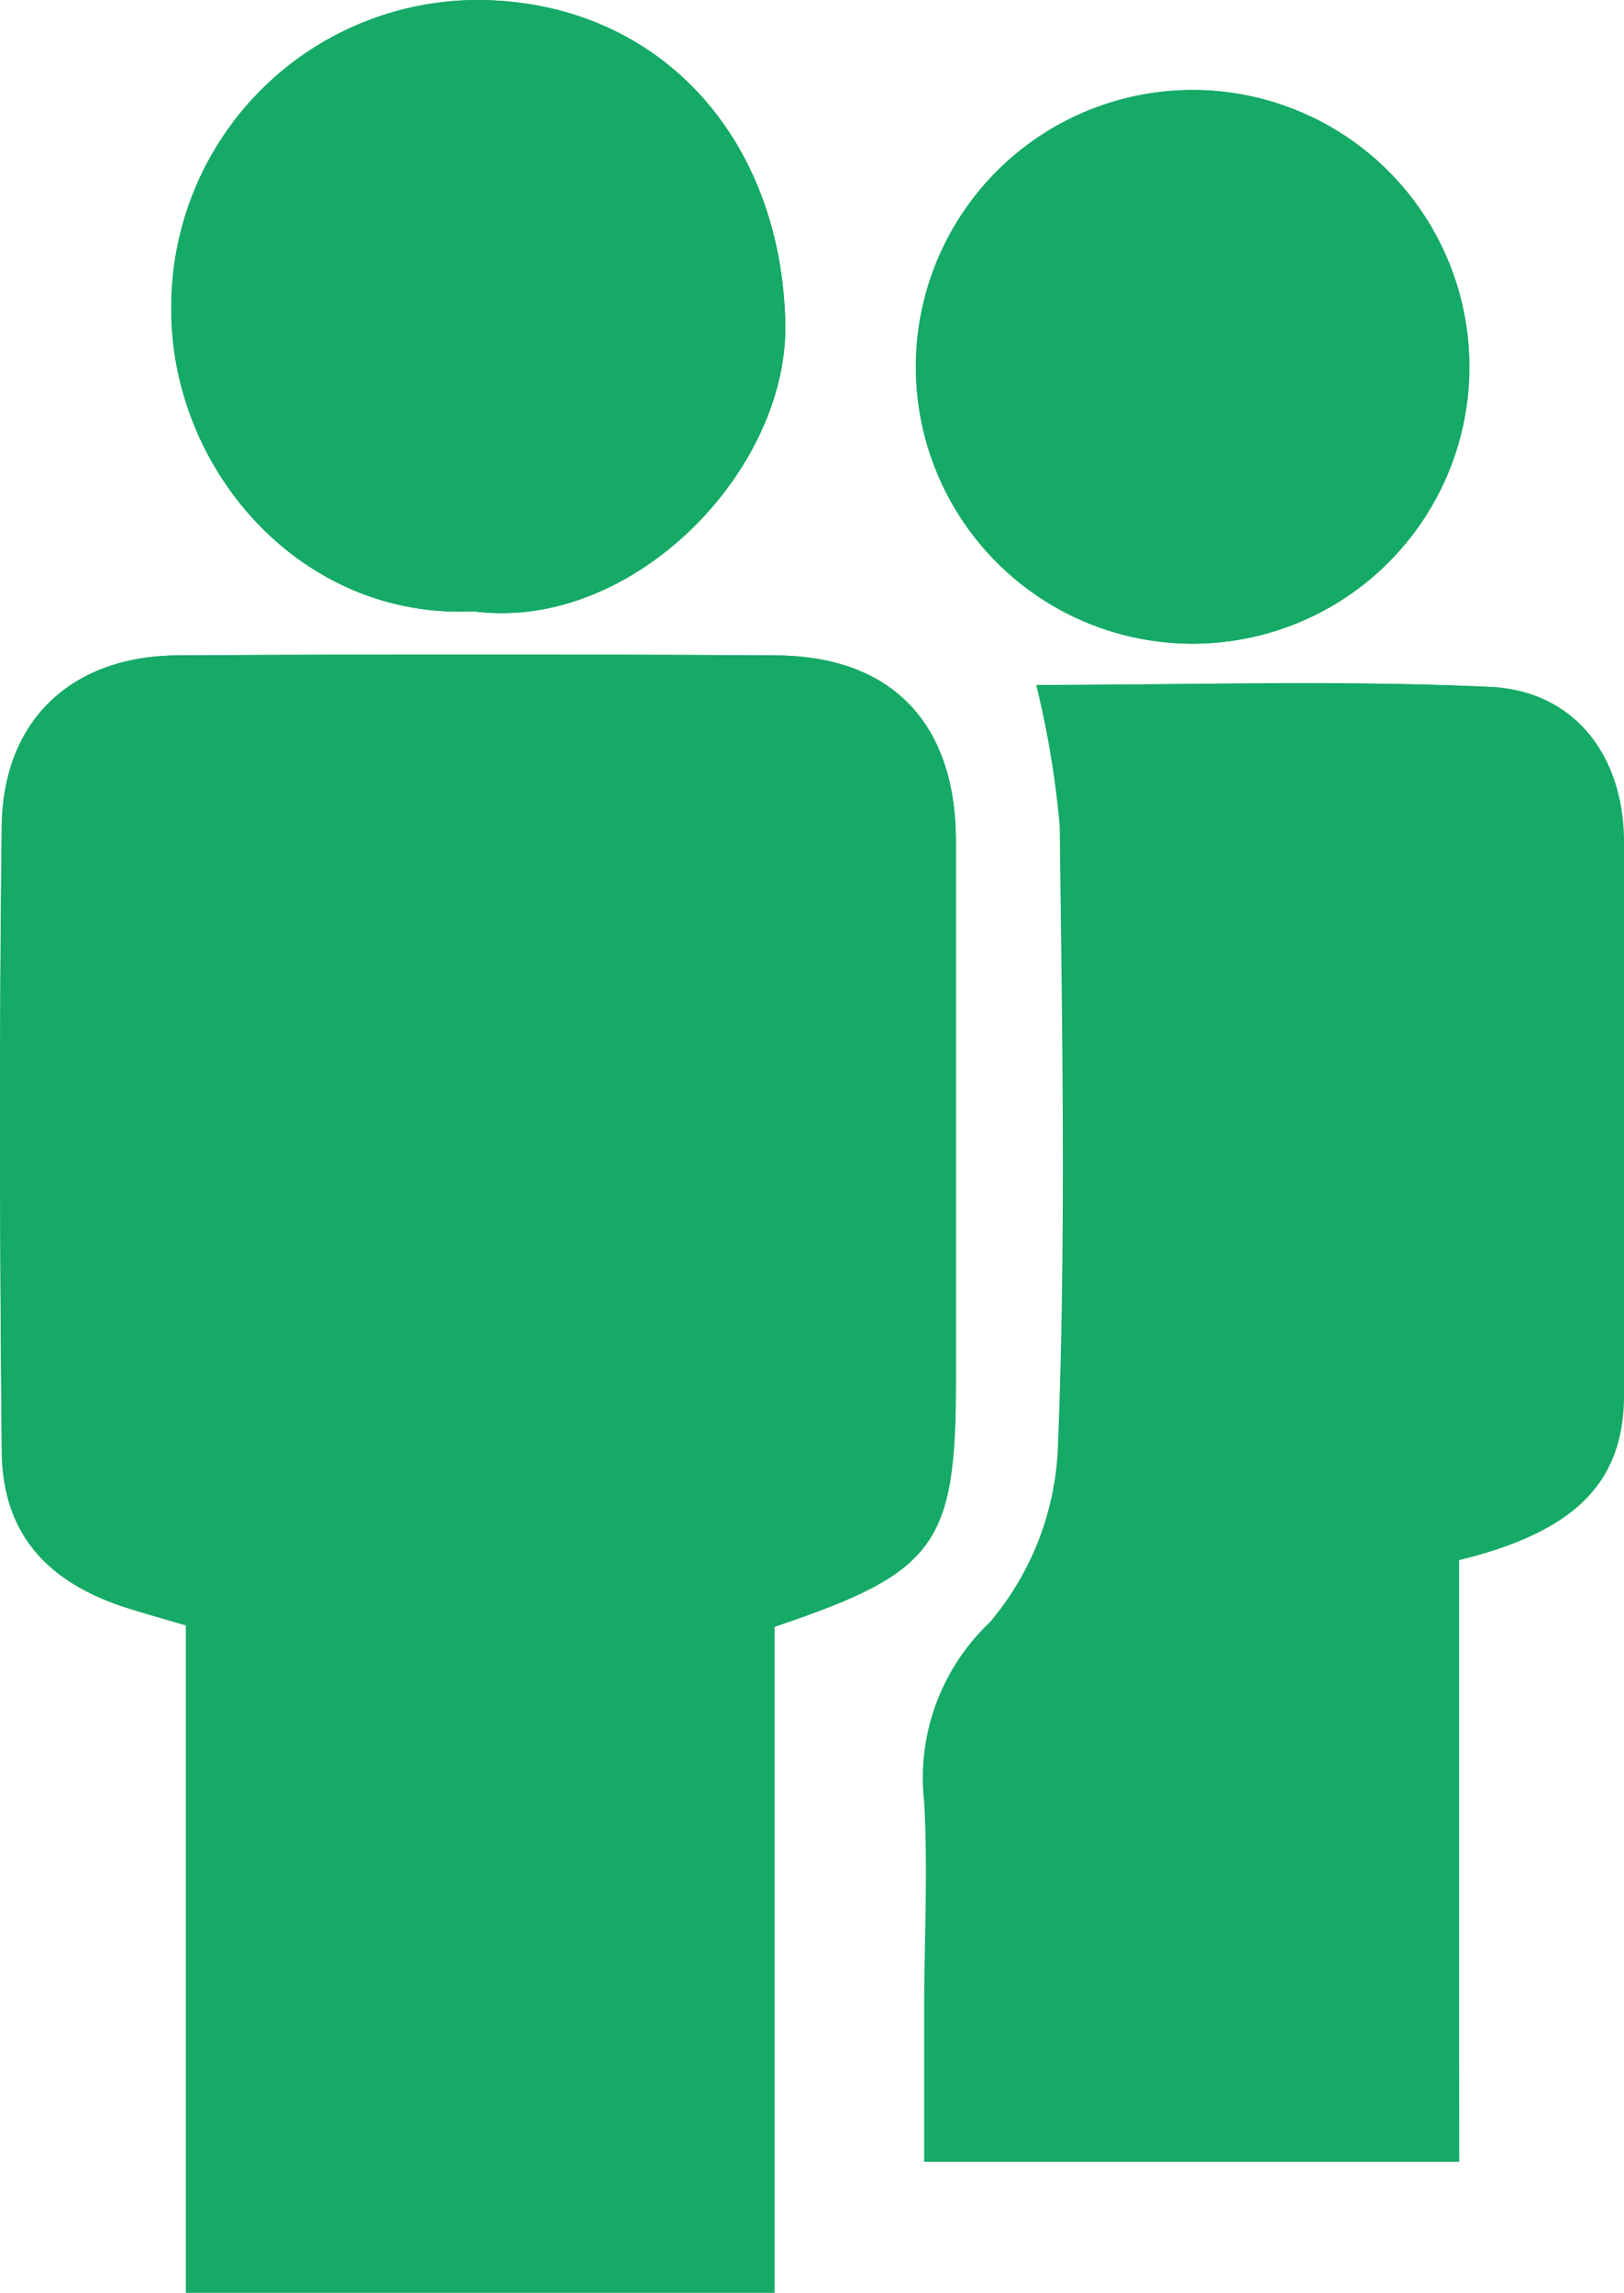 <svg xmlns="http://www.w3.org/2000/svg" viewBox="0 0 58.71 82.84"><defs><style>.cls-1{fill:#15aa66;}</style></defs><title>tsubomi-icon03</title><g id="レイヤー_2" data-name="レイヤー 2"><g id="レイヤー_1-2" data-name="レイヤー 1"><g id="cRsEtf"><path class="cls-1" d="M28,58.78c5.81-2,6.54-3,6.55-8.93,0-6.49,0-13,0-19.49,0-4.26-2.35-6.66-6.56-6.68q-10.77-.06-21.56,0C2.61,23.7.11,26,.06,29.85c-.09,7.5-.07,15,0,22.51,0,2.92,1.5,4.7,4.29,5.66.71.24,1.43.43,2.37.71V82.84H28Zm24.72-2.41c4.15-1,5.9-2.75,5.92-5.82q.07-10.08,0-20.18c0-3.08-1.78-5.4-4.8-5.55-5.45-.25-10.92-.07-16.38-.07a33.39,33.39,0,0,1,.85,5.11c.09,7.43.23,14.87-.06,22.29a10.43,10.43,0,0,1-2.46,6.46,7.75,7.75,0,0,0-2.38,6.51c.14,2.47,0,5,0,7.43v5.56H52.75ZM17.12,22.09c5.73.75,11.39-5.06,11.27-10.43C28.24,4.89,23.73,0,17.22,0a11.08,11.08,0,0,0-11,11.09C6.09,16.78,10.75,22.39,17.12,22.09Zm36-8.59a10,10,0,1,0-20-.49,10,10,0,1,0,20,.49Z"/><path class="cls-1" d="M28,58.78V82.84H6.73V58.73c-.94-.28-1.66-.47-2.37-.71C1.57,57.06.1,55.28.07,52.36c-.08-7.51-.1-15,0-22.51C.11,26,2.61,23.7,6.44,23.68q10.79-.06,21.56,0c4.21,0,6.54,2.42,6.56,6.68,0,6.5,0,13,0,19.49C34.57,55.81,33.84,56.83,28,58.78Z"/><path class="cls-1" d="M52.75,56.37V78.11H33.48V72.55c0-2.47.11-5,0-7.43a7.75,7.75,0,0,1,2.38-6.51,10.43,10.43,0,0,0,2.46-6.46c.29-7.42.15-14.86.06-22.29a33.39,33.39,0,0,0-.85-5.11c5.46,0,10.93-.18,16.38.07,3,.15,4.78,2.47,4.8,5.55q.06,10.1,0,20.18C58.65,53.62,56.9,55.35,52.75,56.37Z"/><path class="cls-1" d="M17.12,22.09c-6.37.3-11-5.31-10.93-11A11.08,11.08,0,0,1,17.22,0c6.51,0,11,4.89,11.17,11.66C28.51,17,22.85,22.84,17.12,22.09Z"/><path class="cls-1" d="M53.11,13.5a10,10,0,1,1-20-.49,10,10,0,1,1,20,.49Z"/></g></g></g></svg>